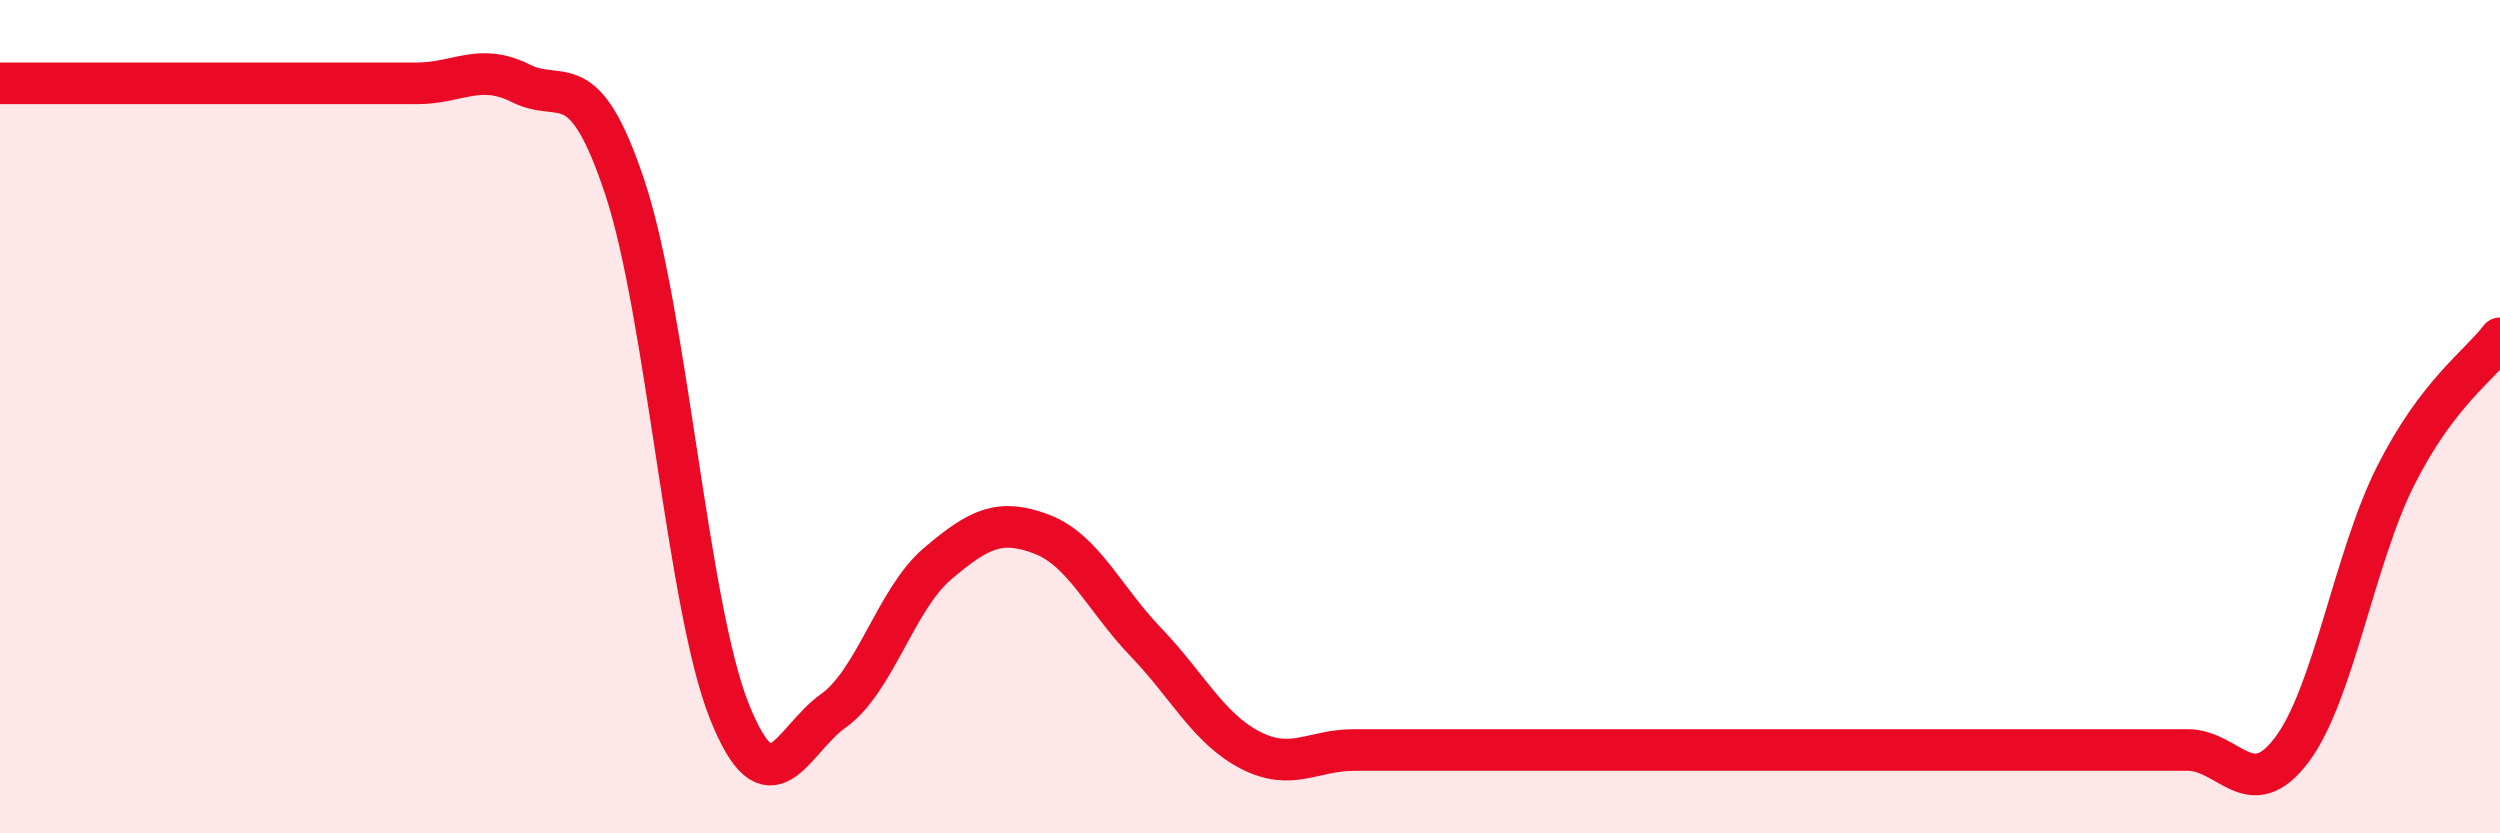 
    <svg width="60" height="20" viewBox="0 0 60 20" xmlns="http://www.w3.org/2000/svg">
      <path
        d="M 0,2 C 0.5,2 1.5,2 2.5,2 C 3.5,2 4,2 5,2 C 6,2 6.5,2 7.5,2 C 8.5,2 9,2 10,2 C 11,2 11.5,1.5 12.5,2 C 13.5,2.5 14,1.5 15,4.51 C 16,7.52 16.5,14.55 17.5,17.06 C 18.5,19.57 19,17.77 20,17.06 C 21,16.35 21.5,14.38 22.5,13.53 C 23.5,12.68 24,12.44 25,12.82 C 26,13.2 26.5,14.37 27.5,15.41 C 28.5,16.45 29,17.48 30,18 C 31,18.52 31.5,18 32.5,18 C 33.5,18 34,18 35,18 C 36,18 36.5,18 37.5,18 C 38.5,18 39,18 40,18 C 41,18 41.5,18 42.5,18 C 43.5,18 44,18 45,18 C 46,18 46.5,18 47.5,18 C 48.5,18 49,18 50,18 C 51,18 51.5,18 52.5,18 C 53.5,18 54,19.32 55,18 C 56,16.68 56.5,13.39 57.5,11.41 C 58.5,9.43 59.5,8.78 60,8.12L60 20L0 20Z"
        fill="#EB0A25"
        opacity="0.1"
        stroke-linecap="round"
        stroke-linejoin="round"
      />
      <path
        d="M 0,2 C 0.5,2 1.5,2 2.5,2 C 3.5,2 4,2 5,2 C 6,2 6.5,2 7.5,2 C 8.5,2 9,2 10,2 C 11,2 11.5,1.5 12.5,2 C 13.5,2.5 14,1.5 15,4.51 C 16,7.52 16.5,14.55 17.5,17.06 C 18.5,19.57 19,17.77 20,17.06 C 21,16.35 21.5,14.38 22.5,13.53 C 23.5,12.68 24,12.44 25,12.82 C 26,13.2 26.5,14.37 27.5,15.41 C 28.5,16.45 29,17.48 30,18 C 31,18.52 31.5,18 32.5,18 C 33.5,18 34,18 35,18 C 36,18 36.5,18 37.5,18 C 38.5,18 39,18 40,18 C 41,18 41.5,18 42.5,18 C 43.5,18 44,18 45,18 C 46,18 46.5,18 47.5,18 C 48.5,18 49,18 50,18 C 51,18 51.5,18 52.5,18 C 53.5,18 54,19.32 55,18 C 56,16.68 56.5,13.39 57.5,11.41 C 58.5,9.43 59.5,8.78 60,8.12"
        stroke="#EB0A25"
        stroke-width="1"
        fill="none"
        stroke-linecap="round"
        stroke-linejoin="round"
      />
    </svg>
  